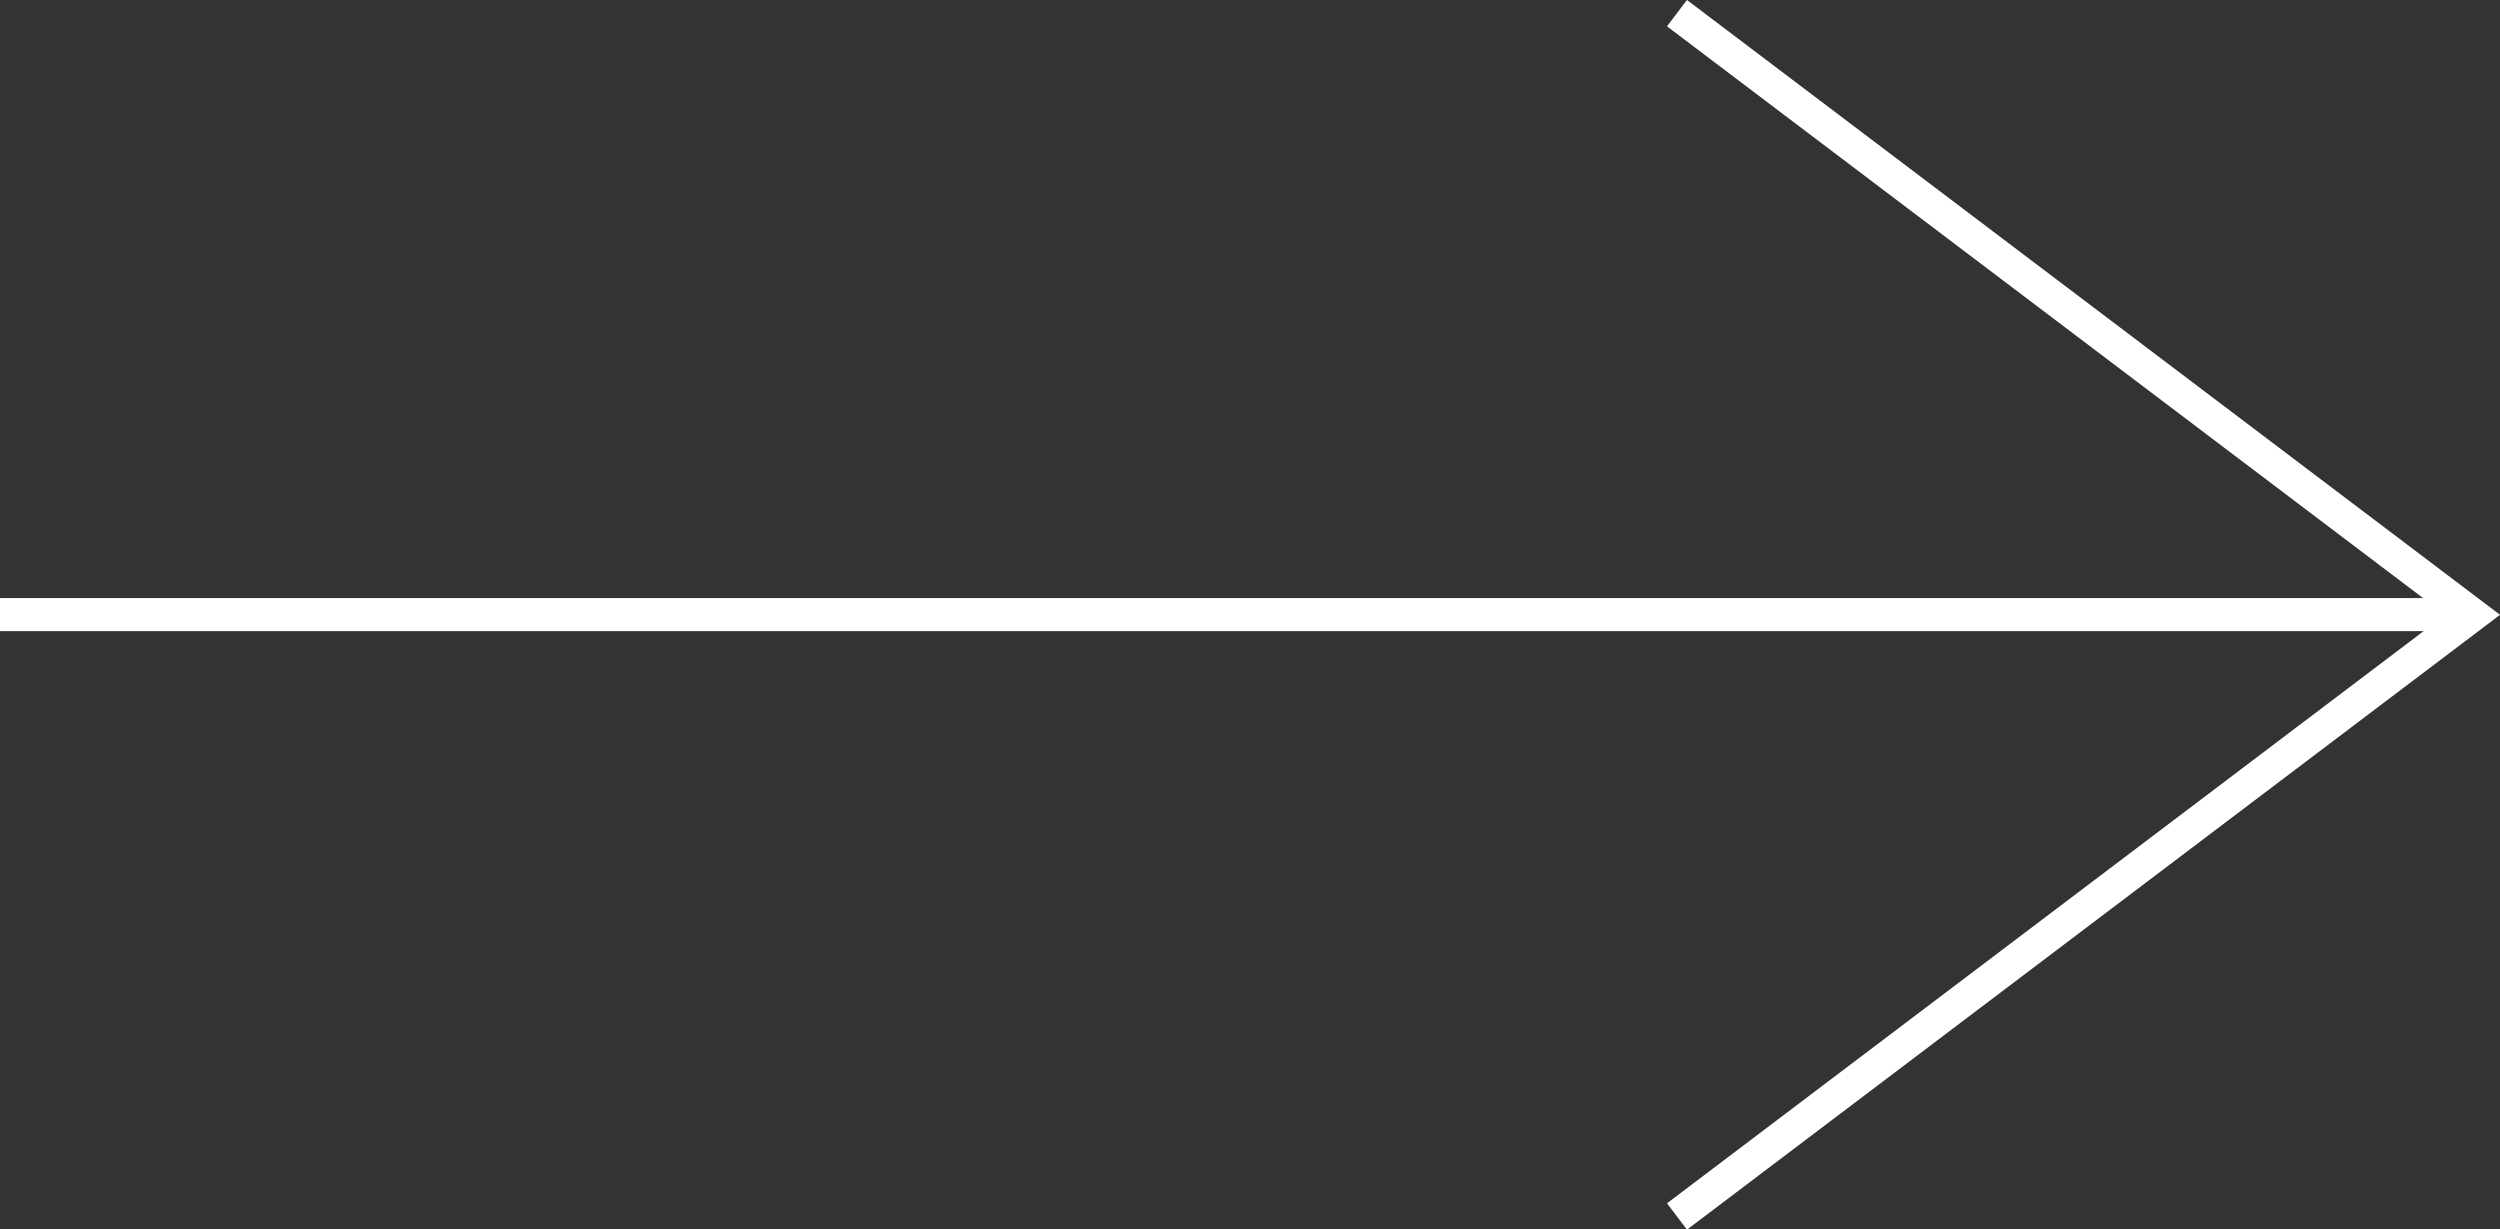 <svg height="18.591" width="37.812" xmlns="http://www.w3.org/2000/svg"><rect width="100%" height="100%" fill="#333333" stroke="none"/><g fill="none" stroke="#fff" stroke-miterlimit="10" stroke-width=".5"><path d="M0 9.296h37.398M25.364.199l12.034 9.1-12.034 9.1"/></g></svg>